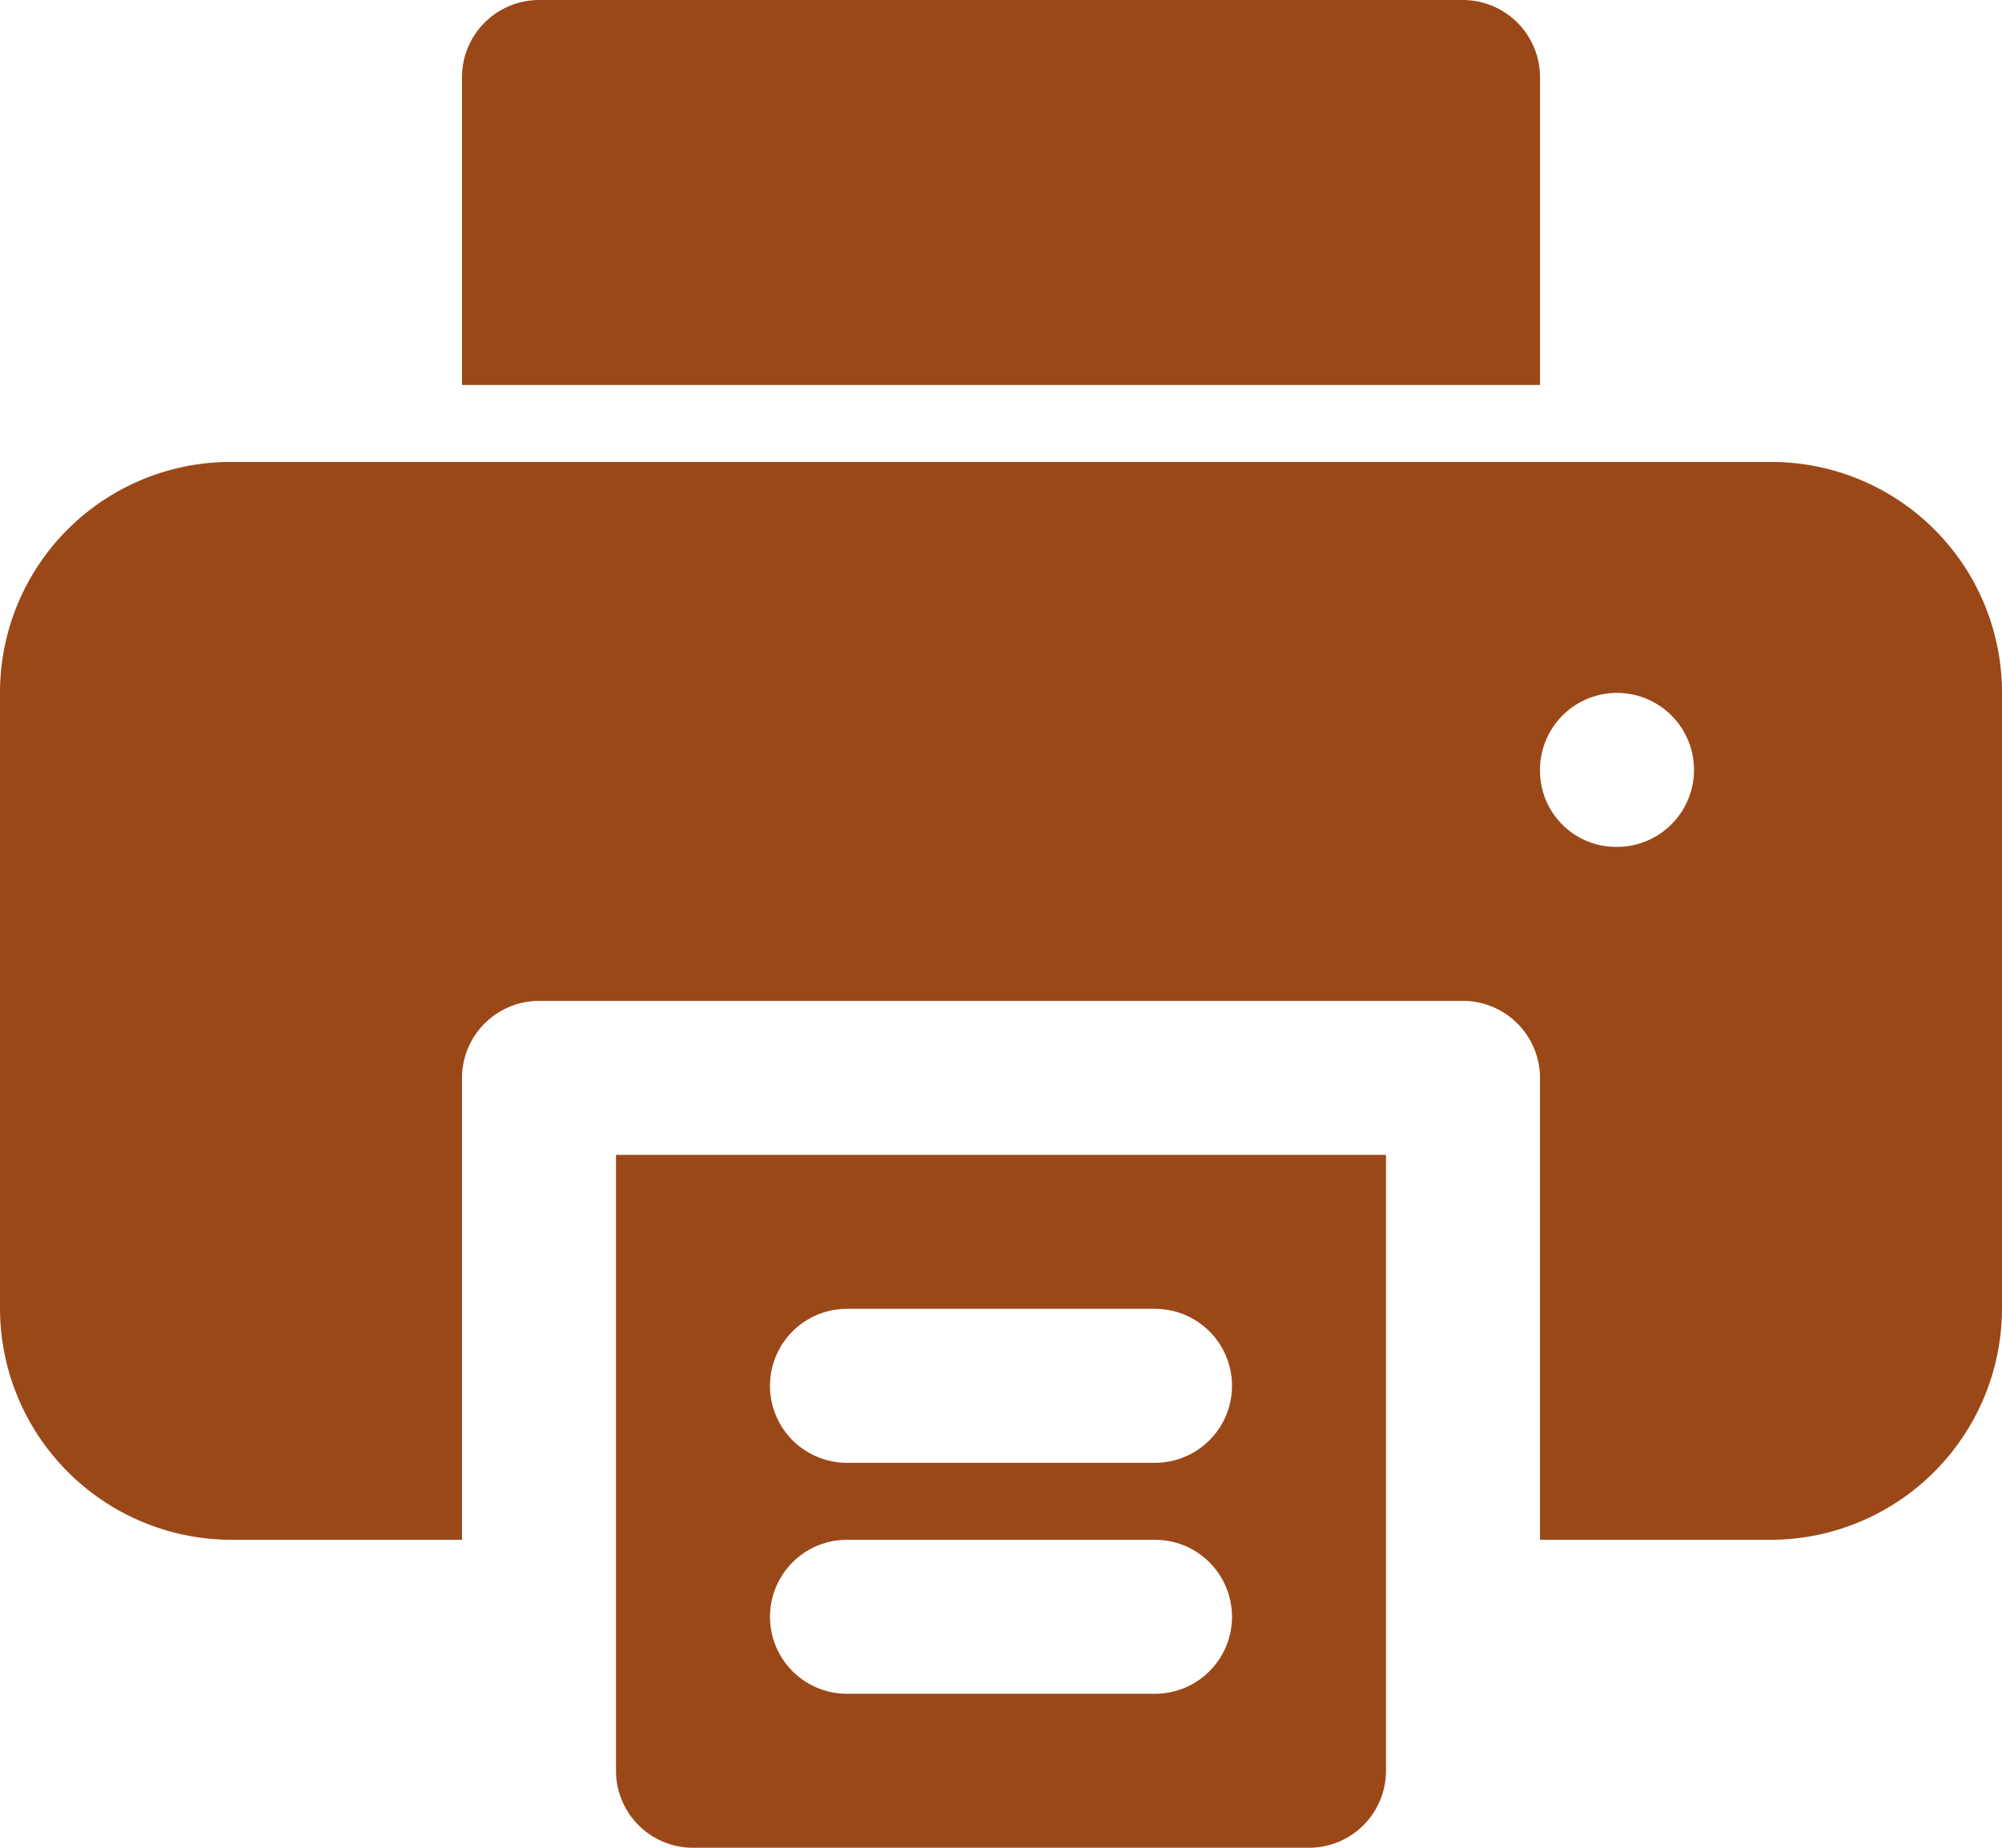 <?xml version="1.0" encoding="UTF-8" standalone="no"?><svg xmlns="http://www.w3.org/2000/svg" xmlns:xlink="http://www.w3.org/1999/xlink" fill="#9b4819" height="24" preserveAspectRatio="xMidYMid meet" version="1" viewBox="3.0 4.0 26.0 24.0" width="26" zoomAndPan="magnify"><g id="change1_1"><path d="M11,19v8a1,1,0,0,0,1,1h8a1,1,0,0,0,1-1V19Zm7,7H14a1,1,0,0,1,0-2h4a1,1,0,0,1,0,2Zm0-3H14a1,1,0,0,1,0-2h4a1,1,0,0,1,0,2Z" fill="inherit"/><path d="M26,10H6a2.996,2.996,0,0,0-3,3v8a3.009,3.009,0,0,0,3,3H9V18a1.003,1.003,0,0,1,1-1H22a1.003,1.003,0,0,1,1,1v6h3a3.009,3.009,0,0,0,3-3V13A2.996,2.996,0,0,0,26,10Zm-2,5a.989.989,0,0,1-1-1,1,1,0,1,1,1,1Z" fill="inherit"/><path d="M23,5V9H9V5a1.003,1.003,0,0,1,1-1H22A1.003,1.003,0,0,1,23,5Z" fill="inherit"/></g></svg>